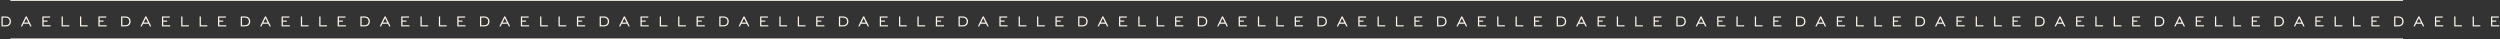 <?xml version="1.0" encoding="UTF-8"?> <svg xmlns="http://www.w3.org/2000/svg" width="4075" height="64" viewBox="0 0 4075 64" fill="none"><rect x="0" y="0" width="4075" height="64" fill="#333333" stroke="none"/> <line x1="17" y1="0.5" x2="1967" y2="0.5" stroke="#FFF7EC"></line> <line x1="17" y1="0.5" x2="1967" y2="0.5" stroke="#FFF7EC"></line> <line x1="1967" y1="0.5" x2="3917" y2="0.5" stroke="#FFF7EC"></line> <line x1="1967" y1="0.5" x2="3917" y2="0.5" stroke="#FFF7EC"></line> <line x1="17" y1="63.5" x2="1967" y2="63.5" stroke="#FFF7EC"></line> <line x1="17" y1="63.5" x2="1967" y2="63.5" stroke="#FFF7EC"></line> <line x1="1967" y1="63.5" x2="3917" y2="63.5" stroke="#FFF7EC"></line> <line x1="1967" y1="63.5" x2="3917" y2="63.5" stroke="#FFF7EC"></line> <path d="M2.43 26.83V43H9.36C14.76 43 17.85 39.61 17.85 34.96C17.85 30.28 14.61 26.83 9.36 26.83H2.43ZM9.36 28.69C13.38 28.69 15.78 31.3 15.78 34.93C15.78 38.56 13.53 41.14 9.36 41.14H4.44V28.69H9.36ZM33.955 43H36.115L38.245 38.65H47.185L49.375 43H51.565L43.555 26.83H41.875L33.955 43ZM39.175 36.76L42.715 29.59L46.285 36.76H39.175ZM69.022 43H82.402V41.14H71.032V35.29H77.512V33.43H71.032V28.69H81.742V26.83H69.022V43ZM100.399 43H112.969V41.14H102.409V26.83H100.399V43ZM130.399 43H142.969V41.14H132.409V26.83H130.399V43ZM160.399 43H173.779V41.14H162.409V35.29H168.889V33.43H162.409V28.69H173.119V26.83H160.399V43Z" fill="#FFF7EC"></path> <path d="M1952.43 26.83V43H1959.36C1964.76 43 1967.85 39.61 1967.85 34.96C1967.85 30.28 1964.61 26.83 1959.36 26.83H1952.43ZM1959.36 28.69C1963.38 28.69 1965.78 31.3 1965.78 34.93C1965.78 38.56 1963.53 41.14 1959.36 41.14H1954.44V28.69H1959.36ZM1983.96 43H1986.12L1988.25 38.65H1997.19L1999.38 43H2001.57L1993.56 26.83H1991.88L1983.96 43ZM1989.18 36.76L1992.72 29.59L1996.29 36.76H1989.18ZM2019.02 43H2032.4V41.14H2021.03V35.29H2027.51V33.43H2021.03V28.69H2031.74V26.83H2019.02V43ZM2050.4 43H2062.97V41.14H2052.41V26.83H2050.4V43ZM2080.4 43H2092.97V41.14H2082.41V26.83H2080.4V43ZM2110.4 43H2123.78V41.14H2112.41V35.29H2118.89V33.43H2112.41V28.69H2123.12V26.83H2110.4V43Z" fill="#FFF7EC"></path> <path d="M197.43 26.83V43H204.36C209.76 43 212.85 39.61 212.85 34.96C212.85 30.28 209.61 26.83 204.36 26.83H197.43ZM204.36 28.69C208.38 28.69 210.78 31.3 210.78 34.93C210.78 38.56 208.53 41.14 204.36 41.14H199.44V28.69H204.36ZM228.955 43H231.115L233.245 38.65H242.185L244.375 43H246.565L238.555 26.83H236.875L228.955 43ZM234.175 36.76L237.715 29.59L241.285 36.76H234.175ZM264.022 43H277.402V41.14H266.032V35.29H272.512V33.43H266.032V28.69H276.742V26.83H264.022V43ZM295.399 43H307.969V41.14H297.409V26.83H295.399V43ZM325.399 43H337.969V41.14H327.409V26.83H325.399V43ZM355.399 43H368.779V41.14H357.409V35.29H363.889V33.43H357.409V28.69H368.119V26.83H355.399V43Z" fill="#FFF7EC"></path> <path d="M2147.43 26.83V43H2154.36C2159.76 43 2162.85 39.61 2162.85 34.96C2162.85 30.28 2159.61 26.83 2154.36 26.83H2147.43ZM2154.36 28.69C2158.38 28.69 2160.78 31.3 2160.78 34.93C2160.78 38.56 2158.53 41.14 2154.36 41.14H2149.44V28.69H2154.36ZM2178.96 43H2181.12L2183.25 38.65H2192.19L2194.38 43H2196.57L2188.56 26.83H2186.88L2178.96 43ZM2184.18 36.76L2187.72 29.59L2191.29 36.76H2184.18ZM2214.02 43H2227.4V41.14H2216.03V35.29H2222.51V33.43H2216.03V28.69H2226.74V26.83H2214.02V43ZM2245.4 43H2257.97V41.14H2247.41V26.83H2245.4V43ZM2275.4 43H2287.97V41.14H2277.41V26.83H2275.4V43ZM2305.4 43H2318.78V41.14H2307.41V35.29H2313.89V33.43H2307.41V28.69H2318.12V26.83H2305.4V43Z" fill="#FFF7EC"></path> <path d="M392.43 26.83V43H399.36C404.76 43 407.85 39.61 407.85 34.96C407.85 30.28 404.61 26.83 399.36 26.83H392.43ZM399.36 28.69C403.38 28.69 405.78 31.3 405.78 34.93C405.78 38.56 403.53 41.14 399.36 41.14H394.44V28.69H399.36ZM423.955 43H426.115L428.245 38.65H437.185L439.375 43H441.565L433.555 26.83H431.875L423.955 43ZM429.175 36.76L432.715 29.59L436.285 36.76H429.175ZM459.022 43H472.402V41.14H461.032V35.29H467.512V33.43H461.032V28.69H471.742V26.83H459.022V43ZM490.399 43H502.969V41.14H492.409V26.83H490.399V43ZM520.399 43H532.969V41.14H522.409V26.83H520.399V43ZM550.399 43H563.779V41.14H552.409V35.29H558.889V33.43H552.409V28.69H563.119V26.83H550.399V43Z" fill="#FFF7EC"></path> <path d="M2342.43 26.83V43H2349.36C2354.76 43 2357.85 39.61 2357.85 34.96C2357.85 30.28 2354.61 26.83 2349.36 26.83H2342.43ZM2349.36 28.69C2353.38 28.69 2355.78 31.3 2355.78 34.93C2355.78 38.56 2353.53 41.14 2349.36 41.14H2344.44V28.69H2349.36ZM2373.96 43H2376.12L2378.25 38.65H2387.19L2389.38 43H2391.57L2383.56 26.83H2381.88L2373.96 43ZM2379.18 36.76L2382.72 29.59L2386.29 36.76H2379.18ZM2409.02 43H2422.4V41.14H2411.03V35.29H2417.51V33.43H2411.03V28.69H2421.74V26.83H2409.02V43ZM2440.4 43H2452.97V41.14H2442.41V26.83H2440.4V43ZM2470.4 43H2482.97V41.14H2472.41V26.83H2470.4V43ZM2500.4 43H2513.78V41.14H2502.41V35.29H2508.89V33.43H2502.41V28.69H2513.12V26.83H2500.4V43Z" fill="#FFF7EC"></path> <path d="M587.43 26.83V43H594.36C599.76 43 602.85 39.61 602.85 34.96C602.85 30.28 599.61 26.83 594.36 26.83H587.43ZM594.36 28.69C598.38 28.69 600.78 31.3 600.78 34.93C600.78 38.56 598.53 41.14 594.36 41.14H589.44V28.69H594.36ZM618.955 43H621.115L623.245 38.65H632.185L634.375 43H636.565L628.555 26.83H626.875L618.955 43ZM624.175 36.76L627.715 29.59L631.285 36.76H624.175ZM654.022 43H667.402V41.14H656.032V35.29H662.512V33.43H656.032V28.69H666.742V26.83H654.022V43ZM685.399 43H697.969V41.14H687.409V26.83H685.399V43ZM715.399 43H727.969V41.14H717.409V26.83H715.399V43ZM745.399 43H758.779V41.14H747.409V35.29H753.889V33.43H747.409V28.69H758.119V26.83H745.399V43Z" fill="#FFF7EC"></path> <path d="M2537.43 26.83V43H2544.36C2549.76 43 2552.85 39.61 2552.85 34.96C2552.85 30.28 2549.61 26.83 2544.36 26.83H2537.43ZM2544.36 28.69C2548.38 28.69 2550.78 31.3 2550.78 34.93C2550.78 38.56 2548.53 41.14 2544.36 41.14H2539.44V28.69H2544.36ZM2568.96 43H2571.12L2573.25 38.65H2582.19L2584.38 43H2586.57L2578.56 26.83H2576.88L2568.96 43ZM2574.18 36.76L2577.72 29.59L2581.29 36.76H2574.18ZM2604.02 43H2617.4V41.14H2606.03V35.29H2612.51V33.43H2606.03V28.69H2616.74V26.83H2604.02V43ZM2635.4 43H2647.97V41.14H2637.41V26.83H2635.4V43ZM2665.4 43H2677.97V41.14H2667.41V26.83H2665.4V43ZM2695.4 43H2708.78V41.14H2697.41V35.29H2703.89V33.43H2697.41V28.69H2708.12V26.83H2695.4V43Z" fill="#FFF7EC"></path> <path d="M782.43 26.83V43H789.36C794.76 43 797.85 39.61 797.85 34.96C797.85 30.28 794.61 26.83 789.36 26.83H782.43ZM789.36 28.69C793.38 28.69 795.78 31.3 795.78 34.93C795.78 38.56 793.53 41.14 789.36 41.14H784.44V28.69H789.36ZM813.955 43H816.115L818.245 38.65H827.185L829.375 43H831.565L823.555 26.83H821.875L813.955 43ZM819.175 36.76L822.715 29.59L826.285 36.76H819.175ZM849.022 43H862.402V41.14H851.032V35.29H857.512V33.43H851.032V28.69H861.742V26.83H849.022V43ZM880.399 43H892.969V41.14H882.409V26.83H880.399V43ZM910.399 43H922.969V41.14H912.409V26.83H910.399V43ZM940.399 43H953.779V41.14H942.409V35.29H948.889V33.43H942.409V28.69H953.119V26.83H940.399V43Z" fill="#FFF7EC"></path> <path d="M2732.43 26.83V43H2739.36C2744.76 43 2747.85 39.61 2747.85 34.96C2747.85 30.28 2744.61 26.83 2739.36 26.83H2732.43ZM2739.36 28.69C2743.38 28.69 2745.78 31.3 2745.78 34.93C2745.78 38.56 2743.53 41.14 2739.36 41.14H2734.44V28.69H2739.36ZM2763.96 43H2766.12L2768.25 38.65H2777.19L2779.38 43H2781.57L2773.56 26.83H2771.88L2763.96 43ZM2769.18 36.76L2772.72 29.59L2776.29 36.76H2769.18ZM2799.02 43H2812.4V41.14H2801.03V35.29H2807.51V33.43H2801.03V28.69H2811.74V26.83H2799.02V43ZM2830.4 43H2842.97V41.14H2832.41V26.83H2830.4V43ZM2860.4 43H2872.97V41.14H2862.41V26.83H2860.4V43ZM2890.4 43H2903.78V41.14H2892.41V35.29H2898.89V33.43H2892.41V28.69H2903.12V26.83H2890.4V43Z" fill="#FFF7EC"></path> <path d="M977.43 26.83V43H984.36C989.76 43 992.85 39.61 992.85 34.96C992.85 30.28 989.61 26.83 984.36 26.83H977.43ZM984.36 28.69C988.38 28.69 990.78 31.3 990.78 34.93C990.78 38.56 988.53 41.14 984.36 41.14H979.44V28.69H984.36ZM1008.96 43H1011.12L1013.25 38.65H1022.19L1024.38 43H1026.57L1018.56 26.83H1016.88L1008.96 43ZM1014.18 36.76L1017.72 29.59L1021.29 36.76H1014.18ZM1044.02 43H1057.4V41.14H1046.03V35.29H1052.51V33.43H1046.03V28.69H1056.74V26.83H1044.02V43ZM1075.4 43H1087.97V41.14H1077.41V26.83H1075.4V43ZM1105.4 43H1117.97V41.14H1107.41V26.83H1105.4V43ZM1135.4 43H1148.78V41.14H1137.41V35.29H1143.89V33.43H1137.41V28.69H1148.12V26.83H1135.4V43Z" fill="#FFF7EC"></path> <path d="M2927.43 26.83V43H2934.36C2939.76 43 2942.85 39.61 2942.85 34.96C2942.85 30.28 2939.61 26.83 2934.36 26.83H2927.43ZM2934.36 28.69C2938.38 28.69 2940.78 31.3 2940.78 34.93C2940.78 38.56 2938.53 41.14 2934.36 41.14H2929.44V28.69H2934.36ZM2958.96 43H2961.12L2963.25 38.65H2972.19L2974.38 43H2976.57L2968.56 26.83H2966.88L2958.96 43ZM2964.18 36.76L2967.72 29.59L2971.29 36.76H2964.18ZM2994.02 43H3007.4V41.14H2996.03V35.29H3002.51V33.43H2996.03V28.69H3006.74V26.83H2994.02V43ZM3025.4 43H3037.97V41.14H3027.41V26.83H3025.4V43ZM3055.4 43H3067.97V41.14H3057.41V26.83H3055.4V43ZM3085.4 43H3098.78V41.14H3087.41V35.29H3093.89V33.43H3087.41V28.69H3098.12V26.83H3085.4V43Z" fill="#FFF7EC"></path> <path d="M1172.43 26.83V43H1179.36C1184.76 43 1187.85 39.61 1187.85 34.96C1187.85 30.28 1184.61 26.83 1179.36 26.83H1172.43ZM1179.36 28.69C1183.38 28.69 1185.78 31.3 1185.78 34.93C1185.78 38.56 1183.53 41.14 1179.36 41.14H1174.44V28.69H1179.36ZM1203.96 43H1206.12L1208.25 38.65H1217.19L1219.38 43H1221.57L1213.56 26.83H1211.88L1203.96 43ZM1209.18 36.76L1212.72 29.59L1216.29 36.76H1209.18ZM1239.02 43H1252.4V41.14H1241.03V35.29H1247.51V33.43H1241.03V28.69H1251.74V26.83H1239.02V43ZM1270.4 43H1282.97V41.14H1272.41V26.83H1270.4V43ZM1300.4 43H1312.97V41.14H1302.41V26.83H1300.4V43ZM1330.4 43H1343.78V41.14H1332.41V35.29H1338.89V33.43H1332.41V28.69H1343.12V26.83H1330.4V43Z" fill="#FFF7EC"></path> <path d="M3122.43 26.83V43H3129.36C3134.76 43 3137.85 39.61 3137.85 34.96C3137.85 30.28 3134.61 26.83 3129.36 26.83H3122.43ZM3129.36 28.69C3133.38 28.69 3135.78 31.3 3135.78 34.93C3135.78 38.56 3133.53 41.14 3129.36 41.14H3124.44V28.69H3129.36ZM3153.96 43H3156.12L3158.25 38.65H3167.19L3169.38 43H3171.57L3163.56 26.83H3161.88L3153.96 43ZM3159.18 36.76L3162.72 29.59L3166.29 36.76H3159.18ZM3189.02 43H3202.4V41.14H3191.03V35.29H3197.51V33.43H3191.03V28.69H3201.74V26.83H3189.02V43ZM3220.4 43H3232.97V41.14H3222.41V26.83H3220.4V43ZM3250.4 43H3262.97V41.14H3252.41V26.83H3250.4V43ZM3280.4 43H3293.78V41.14H3282.41V35.29H3288.89V33.43H3282.41V28.69H3293.12V26.83H3280.4V43Z" fill="#FFF7EC"></path> <path d="M1367.43 26.83V43H1374.36C1379.76 43 1382.85 39.61 1382.85 34.96C1382.85 30.28 1379.61 26.83 1374.36 26.83H1367.43ZM1374.36 28.69C1378.38 28.69 1380.78 31.3 1380.78 34.93C1380.78 38.56 1378.53 41.14 1374.36 41.14H1369.44V28.69H1374.36ZM1398.96 43H1401.12L1403.25 38.65H1412.19L1414.38 43H1416.57L1408.56 26.83H1406.88L1398.96 43ZM1404.18 36.76L1407.72 29.59L1411.29 36.76H1404.18ZM1434.02 43H1447.4V41.14H1436.03V35.29H1442.51V33.43H1436.03V28.69H1446.74V26.83H1434.02V43ZM1465.4 43H1477.97V41.14H1467.41V26.83H1465.4V43ZM1495.4 43H1507.97V41.14H1497.41V26.83H1495.4V43ZM1525.4 43H1538.78V41.14H1527.41V35.29H1533.89V33.43H1527.41V28.69H1538.12V26.83H1525.4V43Z" fill="#FFF7EC"></path> <path d="M3317.43 26.83V43H3324.36C3329.76 43 3332.85 39.61 3332.85 34.96C3332.85 30.28 3329.61 26.83 3324.36 26.83H3317.43ZM3324.36 28.69C3328.38 28.69 3330.78 31.3 3330.78 34.93C3330.78 38.56 3328.53 41.14 3324.36 41.14H3319.44V28.69H3324.36ZM3348.96 43H3351.12L3353.25 38.65H3362.19L3364.38 43H3366.57L3358.56 26.83H3356.88L3348.96 43ZM3354.18 36.76L3357.72 29.59L3361.29 36.76H3354.18ZM3384.02 43H3397.4V41.14H3386.03V35.29H3392.51V33.43H3386.03V28.69H3396.74V26.83H3384.02V43ZM3415.4 43H3427.97V41.14H3417.41V26.83H3415.4V43ZM3445.4 43H3457.97V41.14H3447.41V26.83H3445.4V43ZM3475.4 43H3488.78V41.14H3477.41V35.29H3483.89V33.43H3477.41V28.69H3488.12V26.83H3475.4V43Z" fill="#FFF7EC"></path> <path d="M1562.43 26.83V43H1569.36C1574.76 43 1577.85 39.61 1577.85 34.96C1577.85 30.28 1574.61 26.83 1569.36 26.83H1562.43ZM1569.36 28.69C1573.38 28.69 1575.78 31.3 1575.78 34.93C1575.78 38.56 1573.53 41.14 1569.36 41.14H1564.44V28.69H1569.36ZM1593.96 43H1596.12L1598.25 38.65H1607.19L1609.38 43H1611.57L1603.56 26.83H1601.88L1593.96 43ZM1599.18 36.76L1602.72 29.59L1606.29 36.76H1599.18ZM1629.02 43H1642.4V41.14H1631.03V35.29H1637.51V33.43H1631.03V28.69H1641.74V26.83H1629.02V43ZM1660.4 43H1672.97V41.14H1662.41V26.83H1660.4V43ZM1690.4 43H1702.97V41.14H1692.41V26.83H1690.4V43ZM1720.4 43H1733.78V41.14H1722.41V35.29H1728.89V33.43H1722.41V28.69H1733.12V26.83H1720.4V43Z" fill="#FFF7EC"></path> <path d="M3512.43 26.83V43H3519.36C3524.76 43 3527.85 39.61 3527.85 34.96C3527.85 30.28 3524.61 26.83 3519.36 26.83H3512.43ZM3519.36 28.69C3523.38 28.69 3525.78 31.3 3525.78 34.93C3525.78 38.56 3523.53 41.14 3519.36 41.14H3514.44V28.69H3519.36ZM3543.96 43H3546.12L3548.25 38.65H3557.19L3559.38 43H3561.57L3553.56 26.83H3551.88L3543.96 43ZM3549.18 36.76L3552.72 29.59L3556.29 36.76H3549.18ZM3579.02 43H3592.4V41.14H3581.03V35.29H3587.51V33.43H3581.03V28.69H3591.74V26.83H3579.02V43ZM3610.4 43H3622.97V41.14H3612.41V26.83H3610.4V43ZM3640.4 43H3652.97V41.14H3642.41V26.83H3640.4V43ZM3670.4 43H3683.78V41.14H3672.41V35.29H3678.89V33.43H3672.41V28.69H3683.12V26.83H3670.4V43Z" fill="#FFF7EC"></path> <path d="M1757.43 26.83V43H1764.36C1769.76 43 1772.85 39.61 1772.85 34.96C1772.85 30.28 1769.61 26.83 1764.36 26.83H1757.43ZM1764.36 28.69C1768.38 28.69 1770.78 31.3 1770.78 34.93C1770.78 38.56 1768.53 41.14 1764.36 41.14H1759.44V28.69H1764.36ZM1788.96 43H1791.12L1793.25 38.65H1802.19L1804.38 43H1806.57L1798.56 26.83H1796.88L1788.96 43ZM1794.18 36.76L1797.72 29.59L1801.29 36.76H1794.18ZM1824.02 43H1837.4V41.14H1826.03V35.29H1832.51V33.43H1826.03V28.69H1836.74V26.83H1824.02V43ZM1855.4 43H1867.97V41.14H1857.41V26.83H1855.4V43ZM1885.4 43H1897.97V41.14H1887.41V26.83H1885.4V43ZM1915.4 43H1928.78V41.14H1917.41V35.29H1923.89V33.43H1917.41V28.69H1928.12V26.83H1915.4V43Z" fill="#FFF7EC"></path> <path d="M3707.43 26.83V43H3714.36C3719.76 43 3722.85 39.61 3722.85 34.96C3722.85 30.28 3719.61 26.83 3714.36 26.83H3707.43ZM3714.36 28.69C3718.38 28.69 3720.78 31.3 3720.78 34.93C3720.78 38.56 3718.53 41.14 3714.36 41.14H3709.44V28.69H3714.36ZM3738.96 43H3741.12L3743.25 38.65H3752.19L3754.38 43H3756.57L3748.56 26.83H3746.88L3738.96 43ZM3744.18 36.76L3747.72 29.59L3751.29 36.76H3744.18ZM3774.02 43H3787.4V41.14H3776.03V35.29H3782.51V33.43H3776.03V28.69H3786.74V26.83H3774.02V43ZM3805.4 43H3817.97V41.14H3807.41V26.83H3805.4V43ZM3835.4 43H3847.97V41.14H3837.41V26.83H3835.4V43ZM3865.4 43H3878.78V41.14H3867.41V35.29H3873.89V33.43H3867.41V28.69H3878.12V26.83H3865.4V43Z" fill="#FFF7EC"></path> <path d="M3902.43 26.83V43H3909.36C3914.76 43 3917.85 39.61 3917.85 34.96C3917.85 30.28 3914.61 26.83 3909.36 26.83H3902.43ZM3909.36 28.69C3913.38 28.69 3915.78 31.3 3915.78 34.93C3915.78 38.56 3913.53 41.14 3909.36 41.14H3904.44V28.69H3909.36ZM3933.96 43H3936.12L3938.25 38.65H3947.19L3949.38 43H3951.57L3943.56 26.83H3941.88L3933.96 43ZM3939.18 36.76L3942.72 29.59L3946.29 36.76H3939.18ZM3969.02 43H3982.4V41.14H3971.03V35.29H3977.51V33.43H3971.03V28.69H3981.74V26.83H3969.02V43ZM4000.4 43H4012.97V41.14H4002.41V26.83H4000.4V43ZM4030.4 43H4042.97V41.14H4032.41V26.83H4030.4V43ZM4060.4 43H4073.78V41.14H4062.41V35.29H4068.89V33.43H4062.41V28.69H4073.12V26.83H4060.4V43Z" fill="#FFF7EC"></path> </svg> 